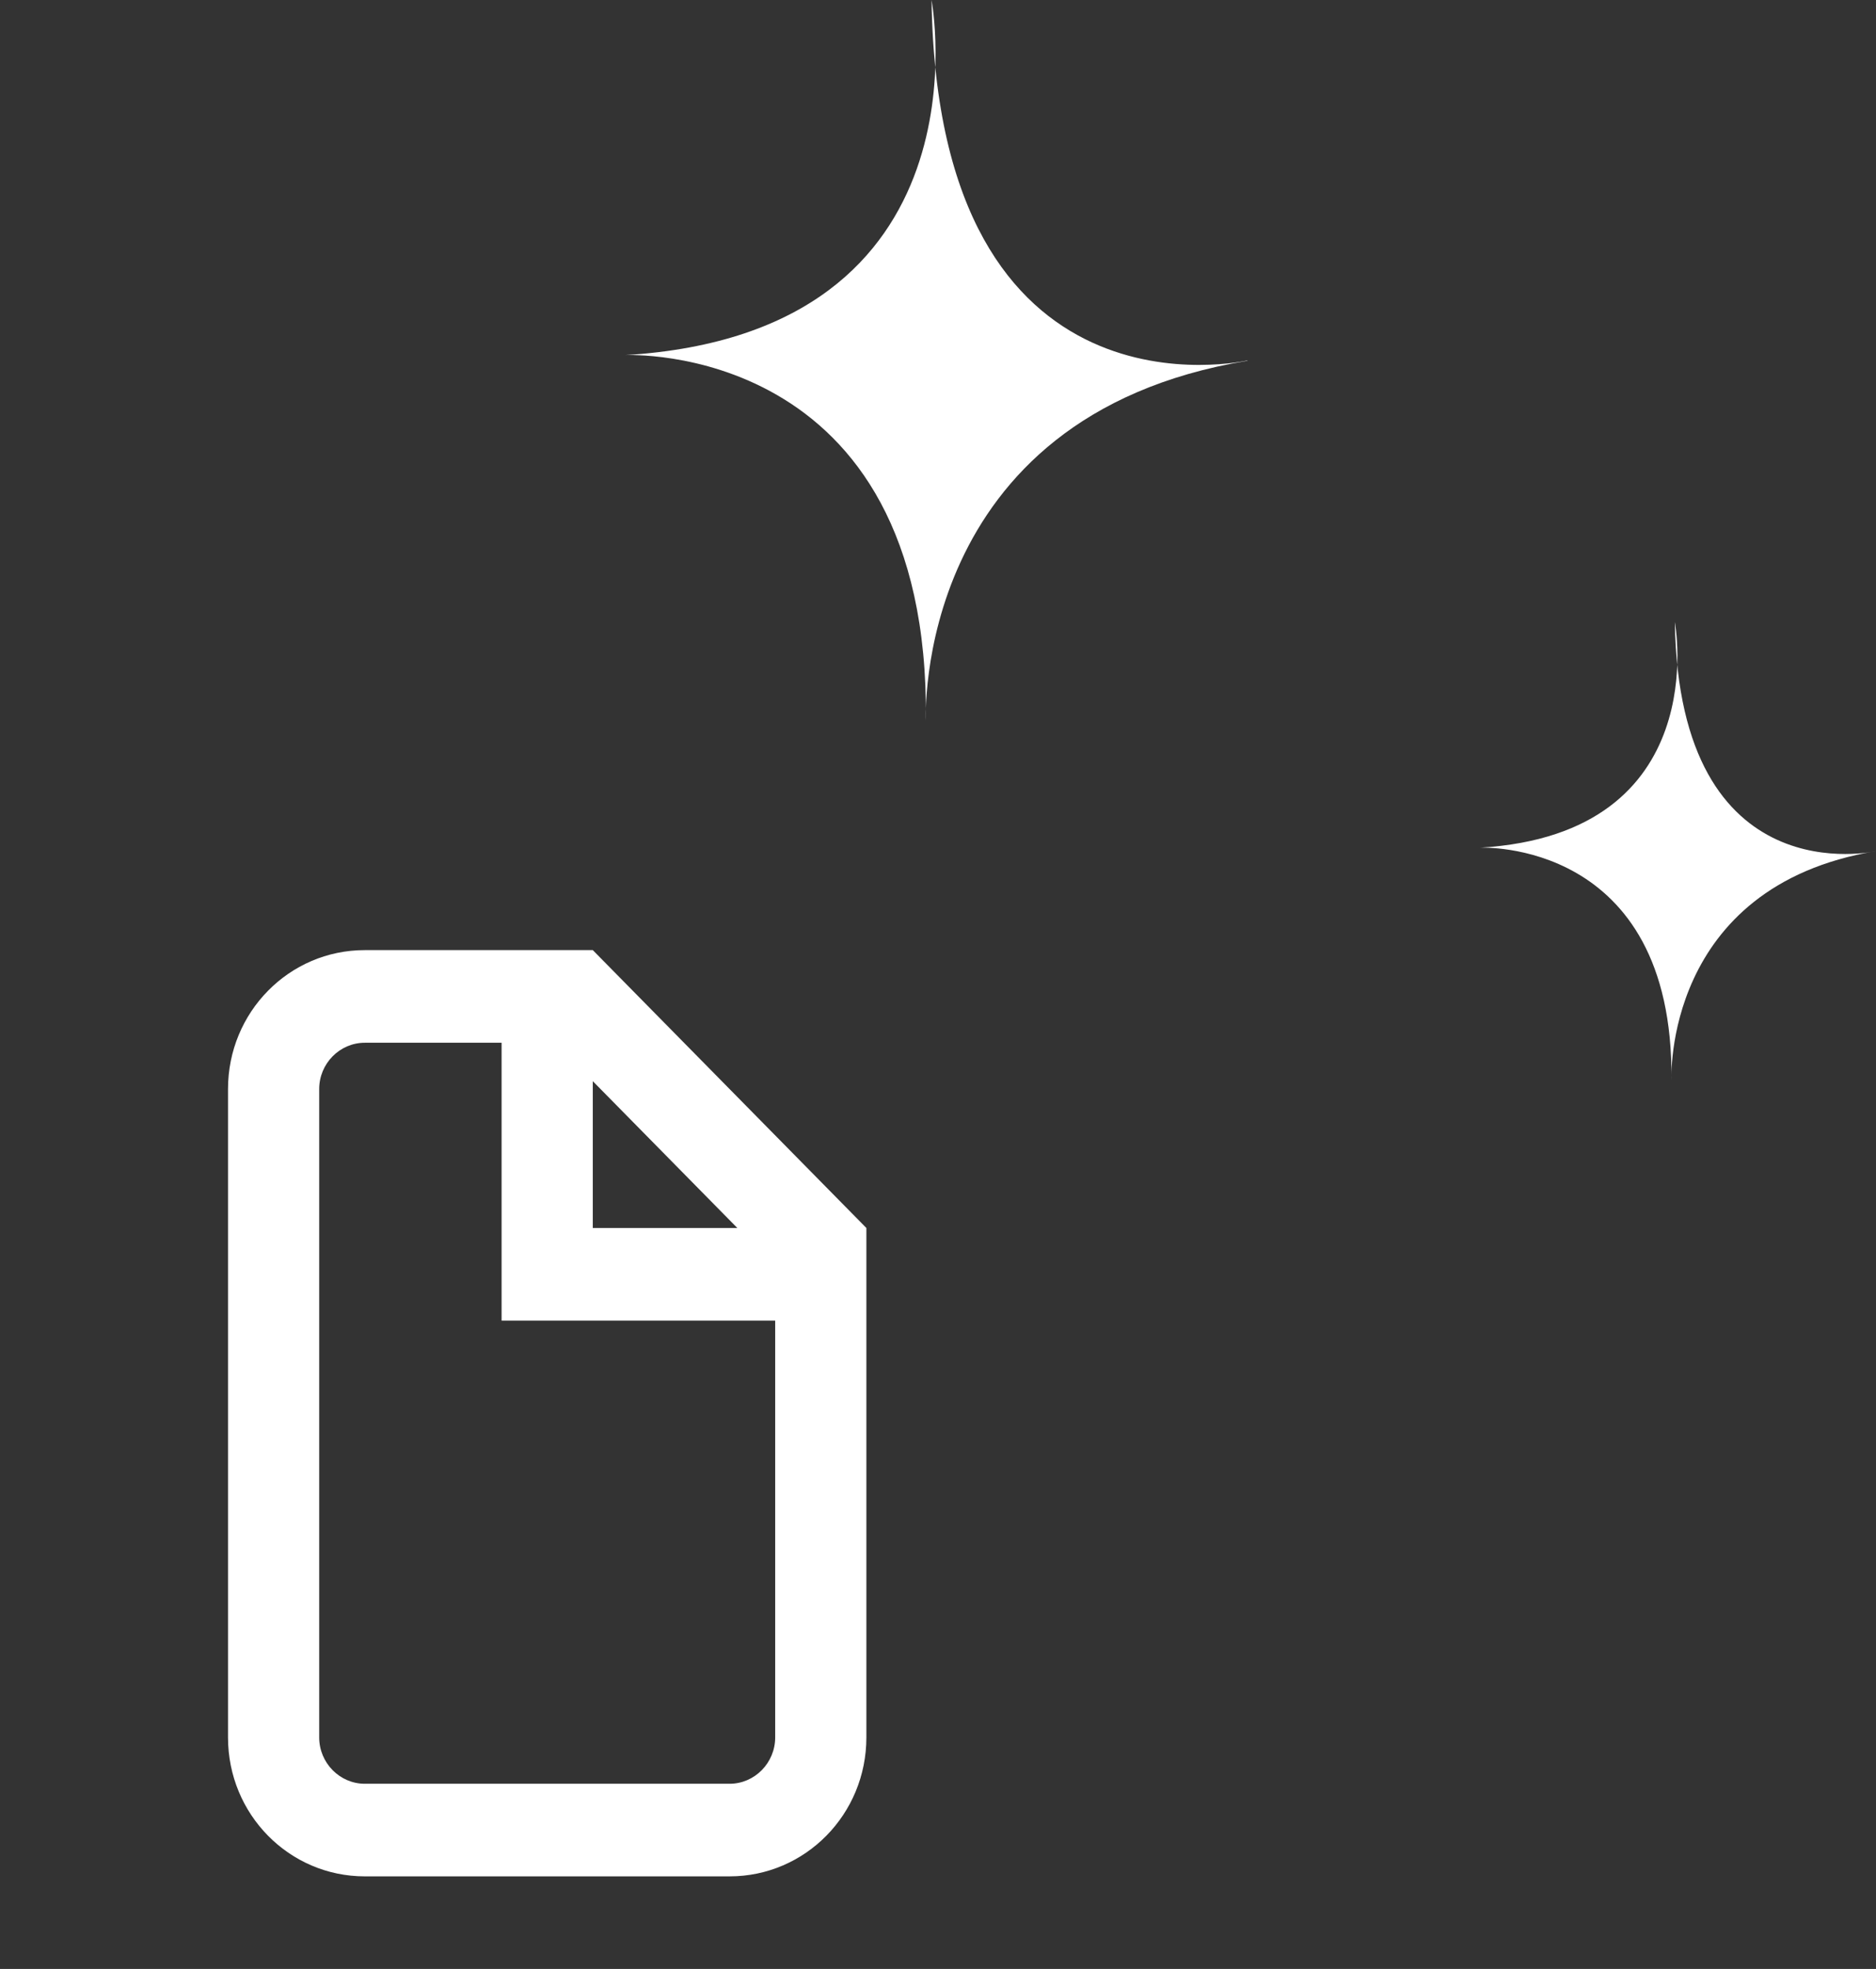 <svg width="61" height="64" viewBox="0 0 61 64" fill="none" xmlns="http://www.w3.org/2000/svg">
<rect x="0" y="0" width="61" height="64" fill="#333333" stroke="none"/>
<g clip-path="url(#clip0_920_46065)">
<path d="M40.566 11.715C40.566 11.715 30.498 14.061 30.29 0C30.29 0 32.323 10.814 20.331 11.543C20.331 11.543 30.241 11.049 30.106 23.418C30.106 23.418 29.653 13.53 40.554 11.728L40.566 11.715Z" fill="white"/>
<path d="M61 27.665C61 27.665 54.594 29.159 54.459 20.221C54.459 20.221 55.757 27.097 48.126 27.554C48.126 27.554 54.422 27.245 54.349 35.096C54.349 35.096 54.067 28.813 61 27.665Z" fill="white"/>
</g>
<path d="M19.275 30.883H16.31H11.862C9.401 30.883 7.414 32.9 7.414 35.399V56.474C7.414 58.973 9.401 60.99 11.862 60.99H23.723C26.184 60.99 28.171 58.973 28.171 56.474V42.926V39.915L19.275 30.883ZM23.975 39.915H19.275V35.143L23.975 39.915ZM25.206 56.474C25.206 57.302 24.538 57.98 23.723 57.98H11.862C11.046 57.98 10.379 57.302 10.379 56.474V35.399C10.379 34.571 11.046 33.894 11.862 33.894H16.31V39.915V42.926H19.275H25.206V56.474Z" fill="white"/>
<defs>
<clipPath id="clip0_920_46065">
<rect width="40.667" height="35.097" fill="white" transform="matrix(-1 0 0 1 61 0)"/>
</clipPath>
</defs>
</svg>
